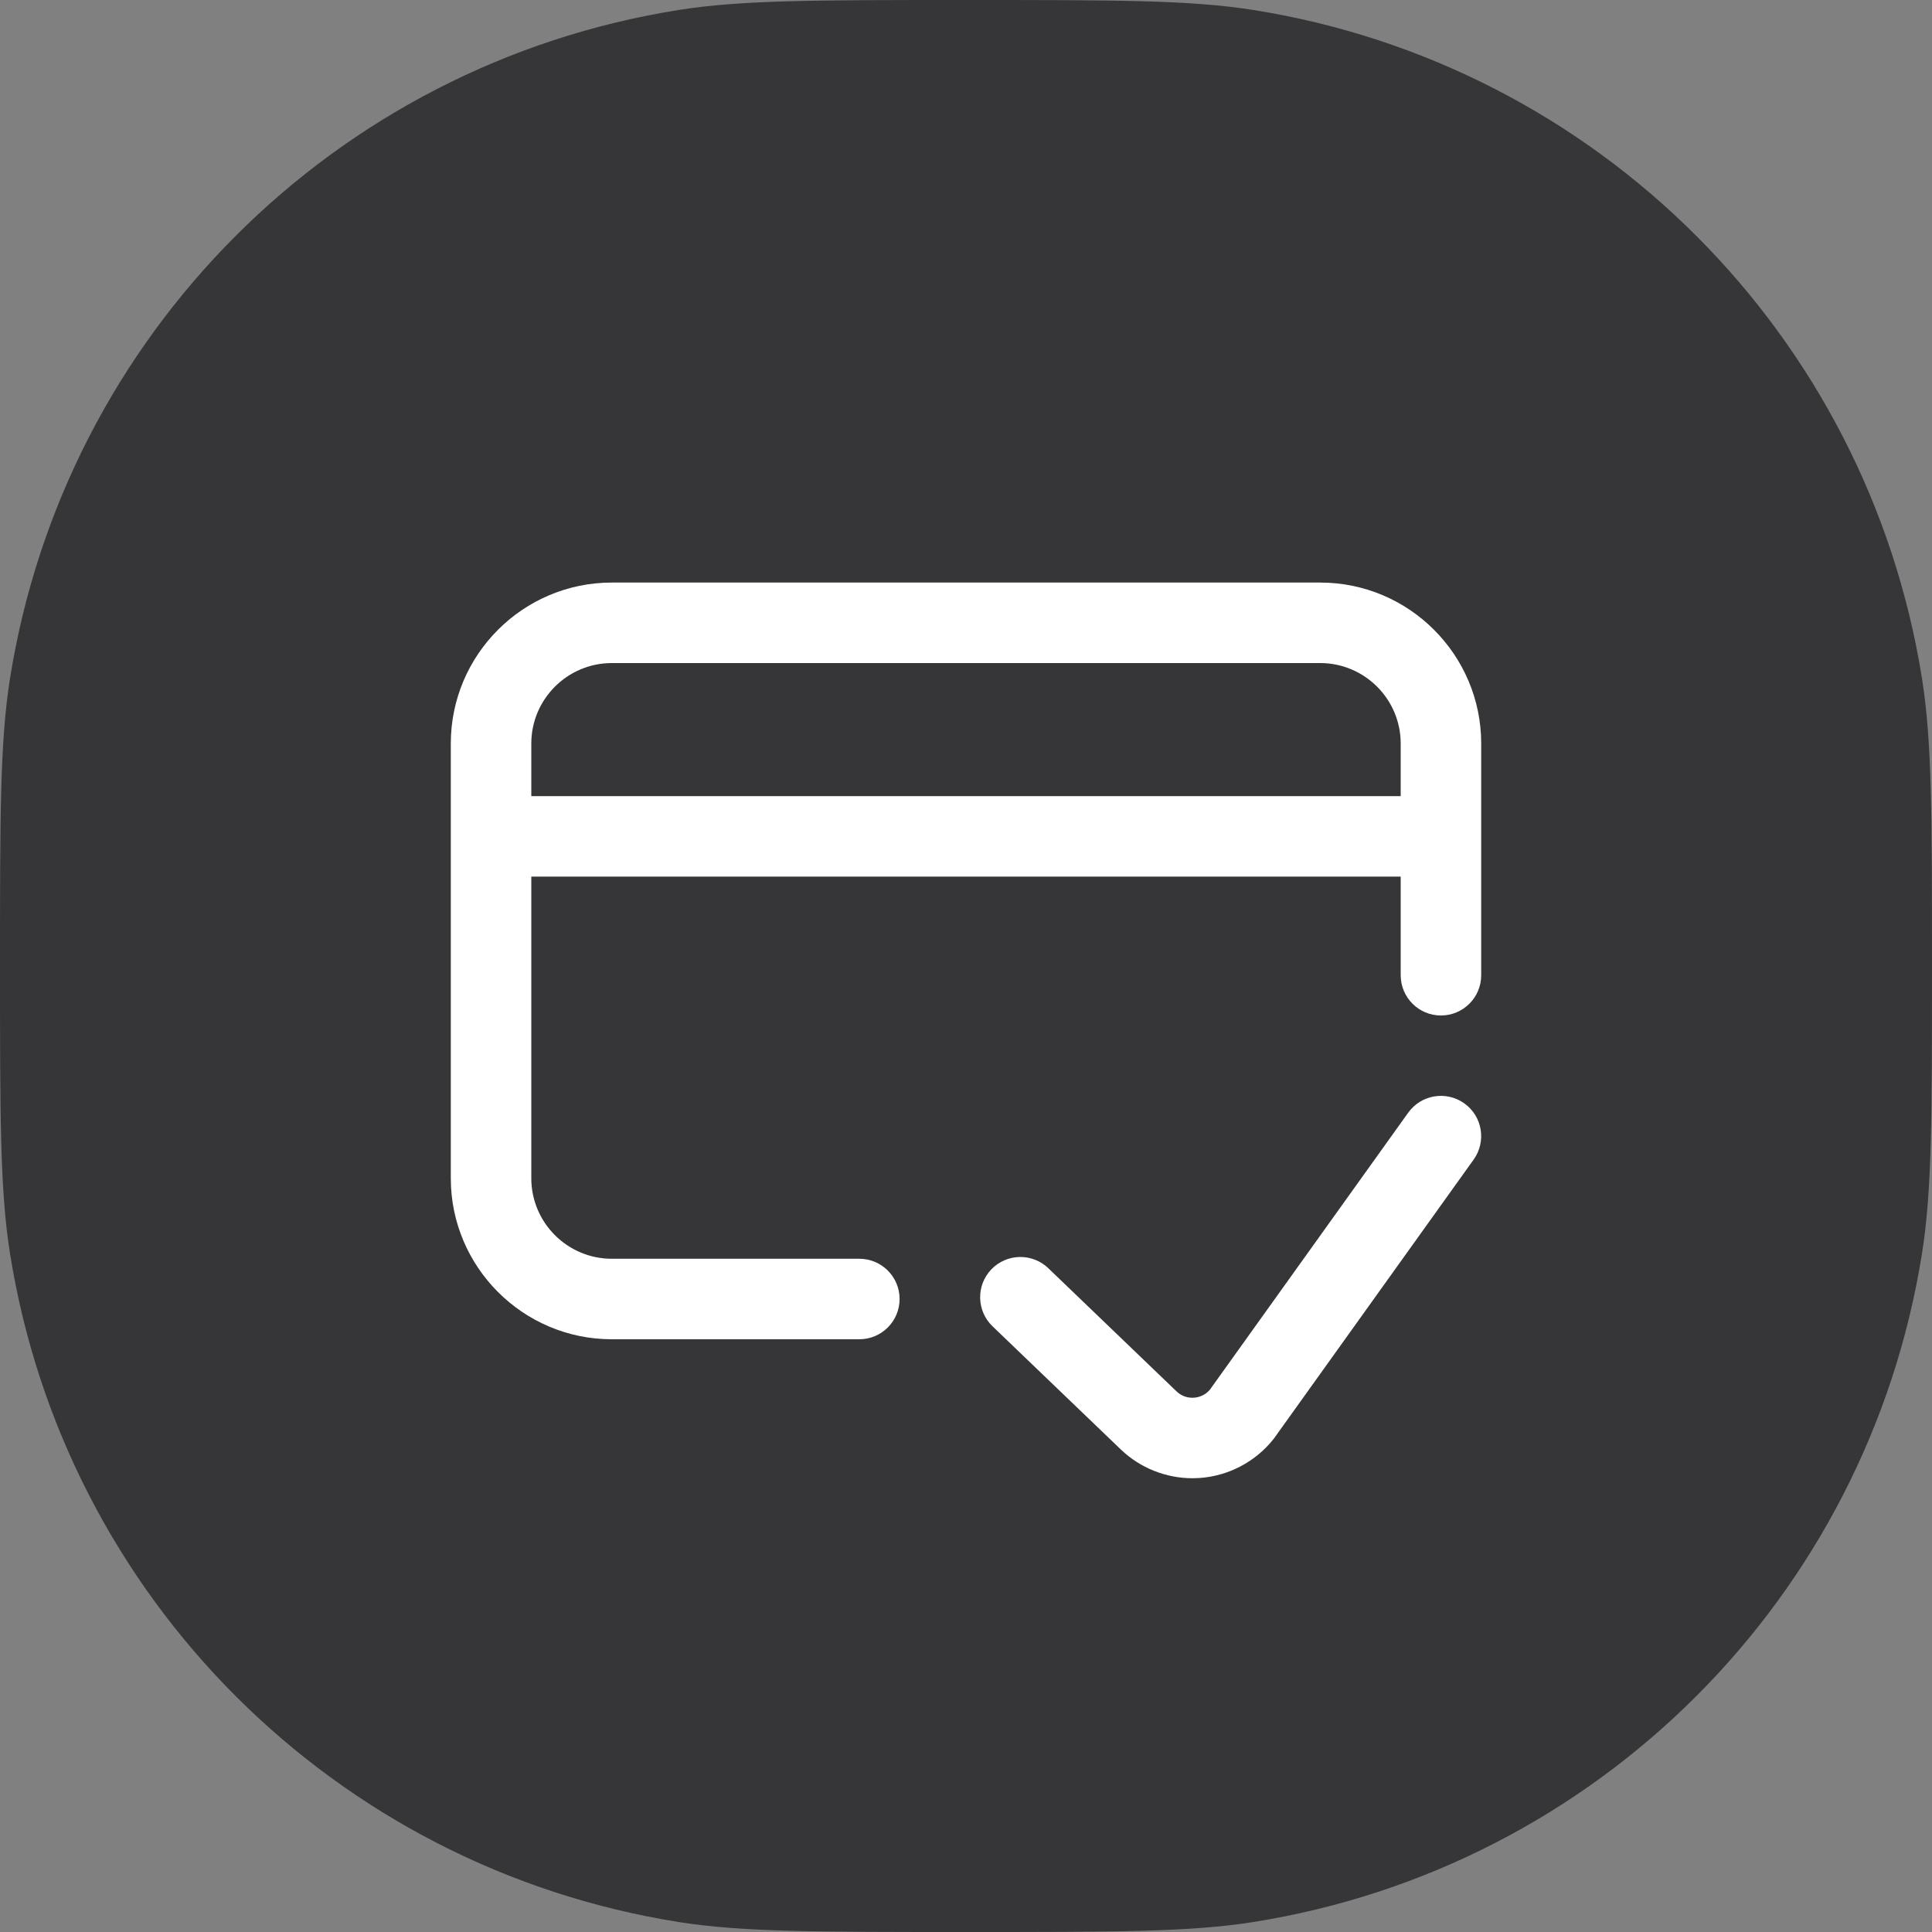 <svg width="75" height="75" viewBox="0 0 75 75" fill="none" xmlns="http://www.w3.org/2000/svg">
<rect x="0" y="0" width="75" height="75" fill="#808080" stroke="none"/>
<path d="M0 37.5C0 31.694 0 28.791 0.385 26.361C2.503 12.99 12.99 2.503 26.361 0.385C28.791 0 31.694 0 37.5 0C43.306 0 46.209 0 48.639 0.385C62.01 2.503 72.497 12.99 74.615 26.361C75 28.791 75 31.694 75 37.5C75 43.306 75 46.209 74.615 48.639C72.497 62.01 62.01 72.497 48.639 74.615C46.209 75 43.306 75 37.5 75C31.694 75 28.791 75 26.361 74.615C12.99 72.497 2.503 62.01 0.385 48.639C0 46.209 0 43.306 0 37.5Z" fill="#363639"/>
<path d="M51.25 22.615H23.75C20.304 22.615 17.5 25.418 17.5 28.865V45.74C17.5 49.186 20.304 51.99 23.75 51.99H33.359C34.222 51.99 34.922 51.29 34.922 50.427C34.922 49.564 34.222 48.865 33.359 48.865H23.75C22.027 48.865 20.625 47.463 20.625 45.74V34.03H54.375V37.858C54.375 38.721 55.074 39.421 55.937 39.421C56.8 39.421 57.5 38.721 57.5 37.858V28.865C57.5 25.418 54.696 22.615 51.25 22.615ZM54.375 30.905H20.625V28.865C20.625 27.142 22.027 25.74 23.75 25.74H51.25C52.973 25.74 54.375 27.142 54.375 28.865V30.905Z" fill="white"/>
<path d="M56.846 42.834C56.144 42.331 55.168 42.493 54.666 43.195L46.964 53.953C46.754 54.196 46.49 54.249 46.349 54.258C46.204 54.269 45.922 54.249 45.679 54.019L40.694 49.231C40.071 48.634 39.082 48.654 38.484 49.276C37.887 49.899 37.907 50.888 38.529 51.486L43.52 56.278C44.267 56.989 45.265 57.385 46.292 57.385C46.38 57.385 46.468 57.382 46.557 57.376C47.675 57.302 48.719 56.758 49.421 55.885C49.44 55.862 49.457 55.839 49.474 55.815L57.207 45.014C57.709 44.312 57.548 43.336 56.846 42.834Z" fill="white"/>
</svg>
